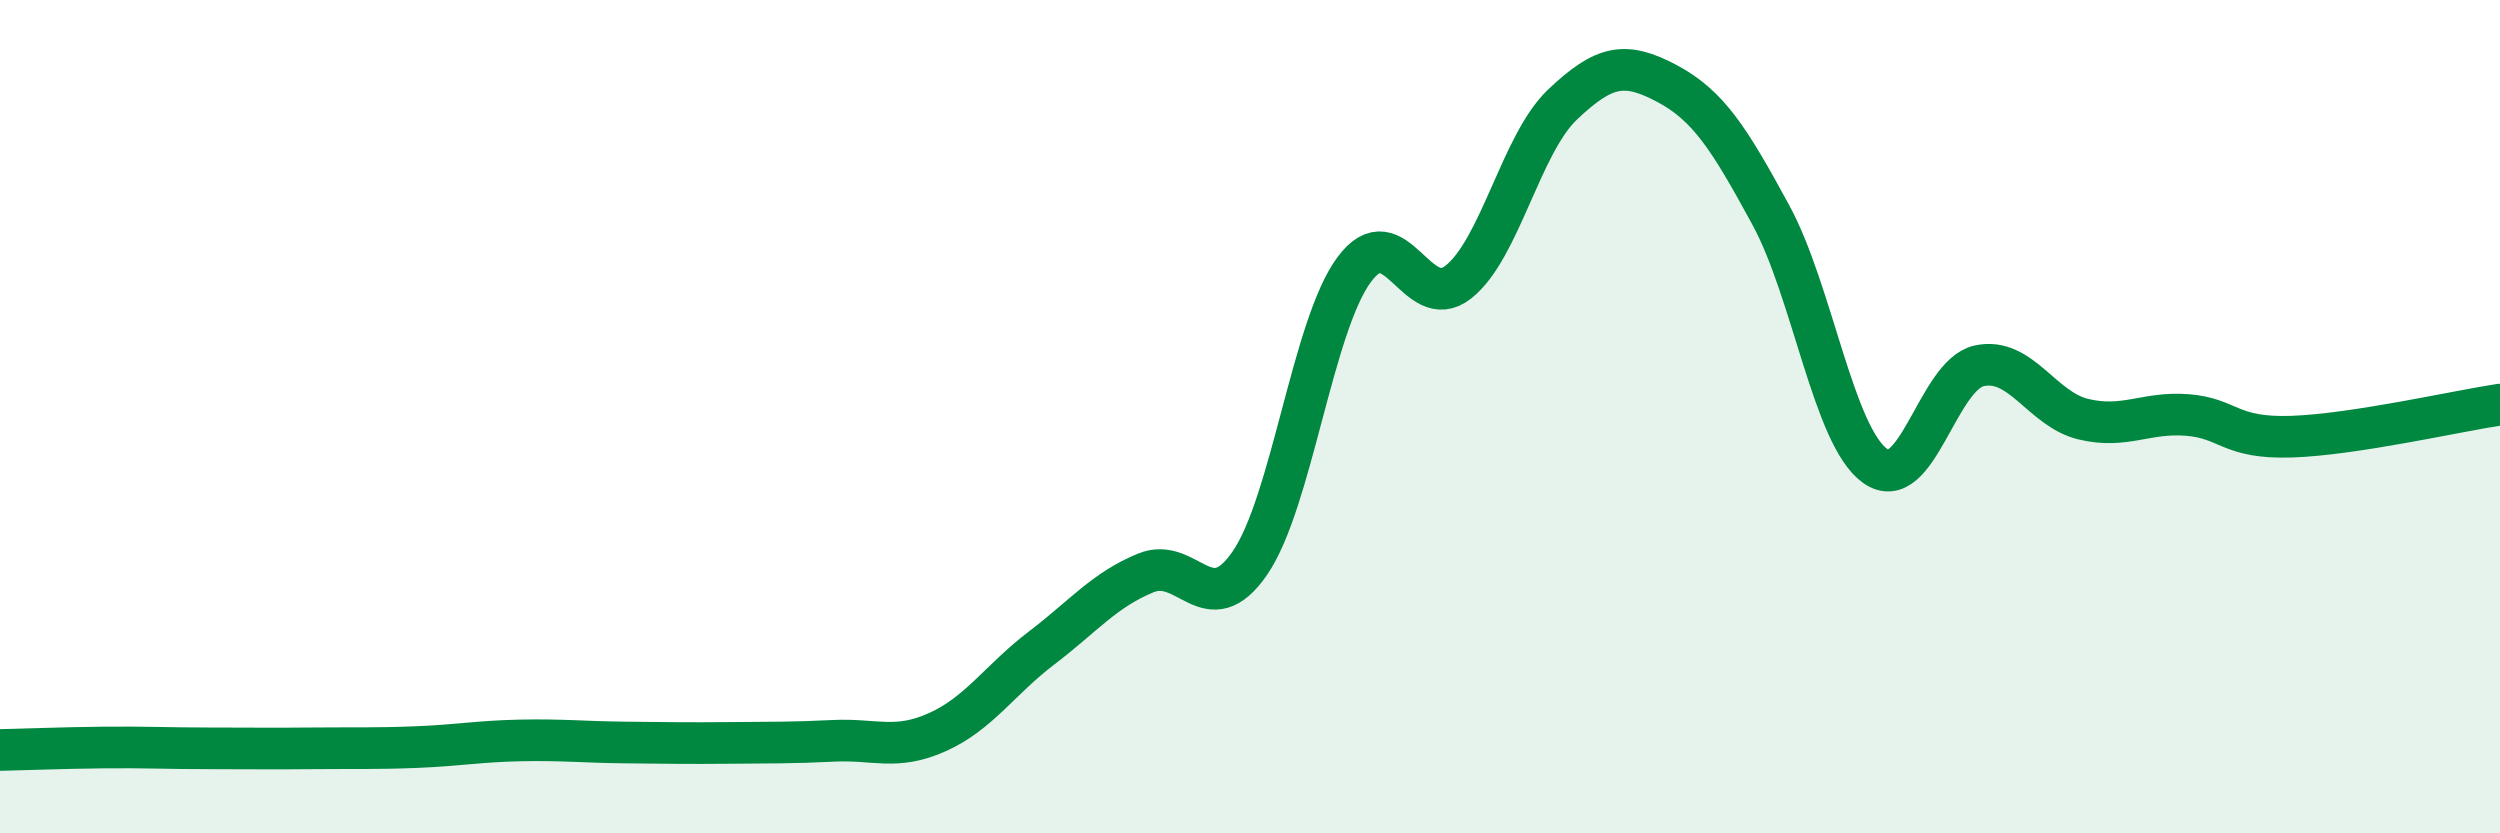 
    <svg width="60" height="20" viewBox="0 0 60 20" xmlns="http://www.w3.org/2000/svg">
      <path
        d="M 0,18 C 0.5,17.99 1.5,17.95 2.5,17.94 C 3.5,17.93 4,17.96 5,17.96 C 6,17.96 6.5,17.97 7.5,17.96 C 8.5,17.95 9,17.97 10,17.93 C 11,17.89 11.5,17.79 12.5,17.77 C 13.5,17.75 14,17.81 15,17.82 C 16,17.83 16.5,17.84 17.5,17.83 C 18.5,17.82 19,17.83 20,17.78 C 21,17.73 21.5,18.02 22.5,17.57 C 23.5,17.12 24,16.31 25,15.55 C 26,14.79 26.5,14.16 27.5,13.75 C 28.5,13.34 29,14.97 30,13.51 C 31,12.05 31.5,7.82 32.5,6.47 C 33.5,5.12 34,7.56 35,6.77 C 36,5.98 36.5,3.46 37.5,2.51 C 38.5,1.56 39,1.47 40,2 C 41,2.53 41.5,3.32 42.5,5.16 C 43.5,7 44,10.46 45,11.18 C 46,11.9 46.5,9 47.5,8.78 C 48.5,8.56 49,9.82 50,10.06 C 51,10.3 51.5,9.88 52.5,9.96 C 53.5,10.04 53.5,10.53 55,10.48 C 56.5,10.43 59,9.86 60,9.71L60 20L0 20Z"
        fill="#008740"
        opacity="0.1"
        stroke-linecap="round"
        stroke-linejoin="round"
      />
      <path
        d="M 0,18 C 0.5,17.99 1.5,17.95 2.5,17.94 C 3.5,17.93 4,17.96 5,17.96 C 6,17.96 6.5,17.97 7.5,17.96 C 8.5,17.95 9,17.97 10,17.93 C 11,17.89 11.5,17.79 12.5,17.77 C 13.5,17.75 14,17.81 15,17.82 C 16,17.83 16.5,17.84 17.5,17.83 C 18.5,17.82 19,17.83 20,17.78 C 21,17.73 21.5,18.02 22.5,17.57 C 23.5,17.12 24,16.31 25,15.55 C 26,14.79 26.5,14.16 27.5,13.75 C 28.5,13.34 29,14.97 30,13.51 C 31,12.05 31.5,7.82 32.5,6.47 C 33.5,5.12 34,7.56 35,6.77 C 36,5.98 36.5,3.46 37.5,2.51 C 38.5,1.56 39,1.47 40,2 C 41,2.53 41.5,3.32 42.5,5.16 C 43.5,7 44,10.46 45,11.18 C 46,11.9 46.5,9 47.5,8.78 C 48.5,8.56 49,9.82 50,10.06 C 51,10.3 51.5,9.88 52.5,9.96 C 53.5,10.04 53.5,10.53 55,10.48 C 56.5,10.43 59,9.86 60,9.71"
        stroke="#008740"
        stroke-width="1"
        fill="none"
        stroke-linecap="round"
        stroke-linejoin="round"
      />
    </svg>
  